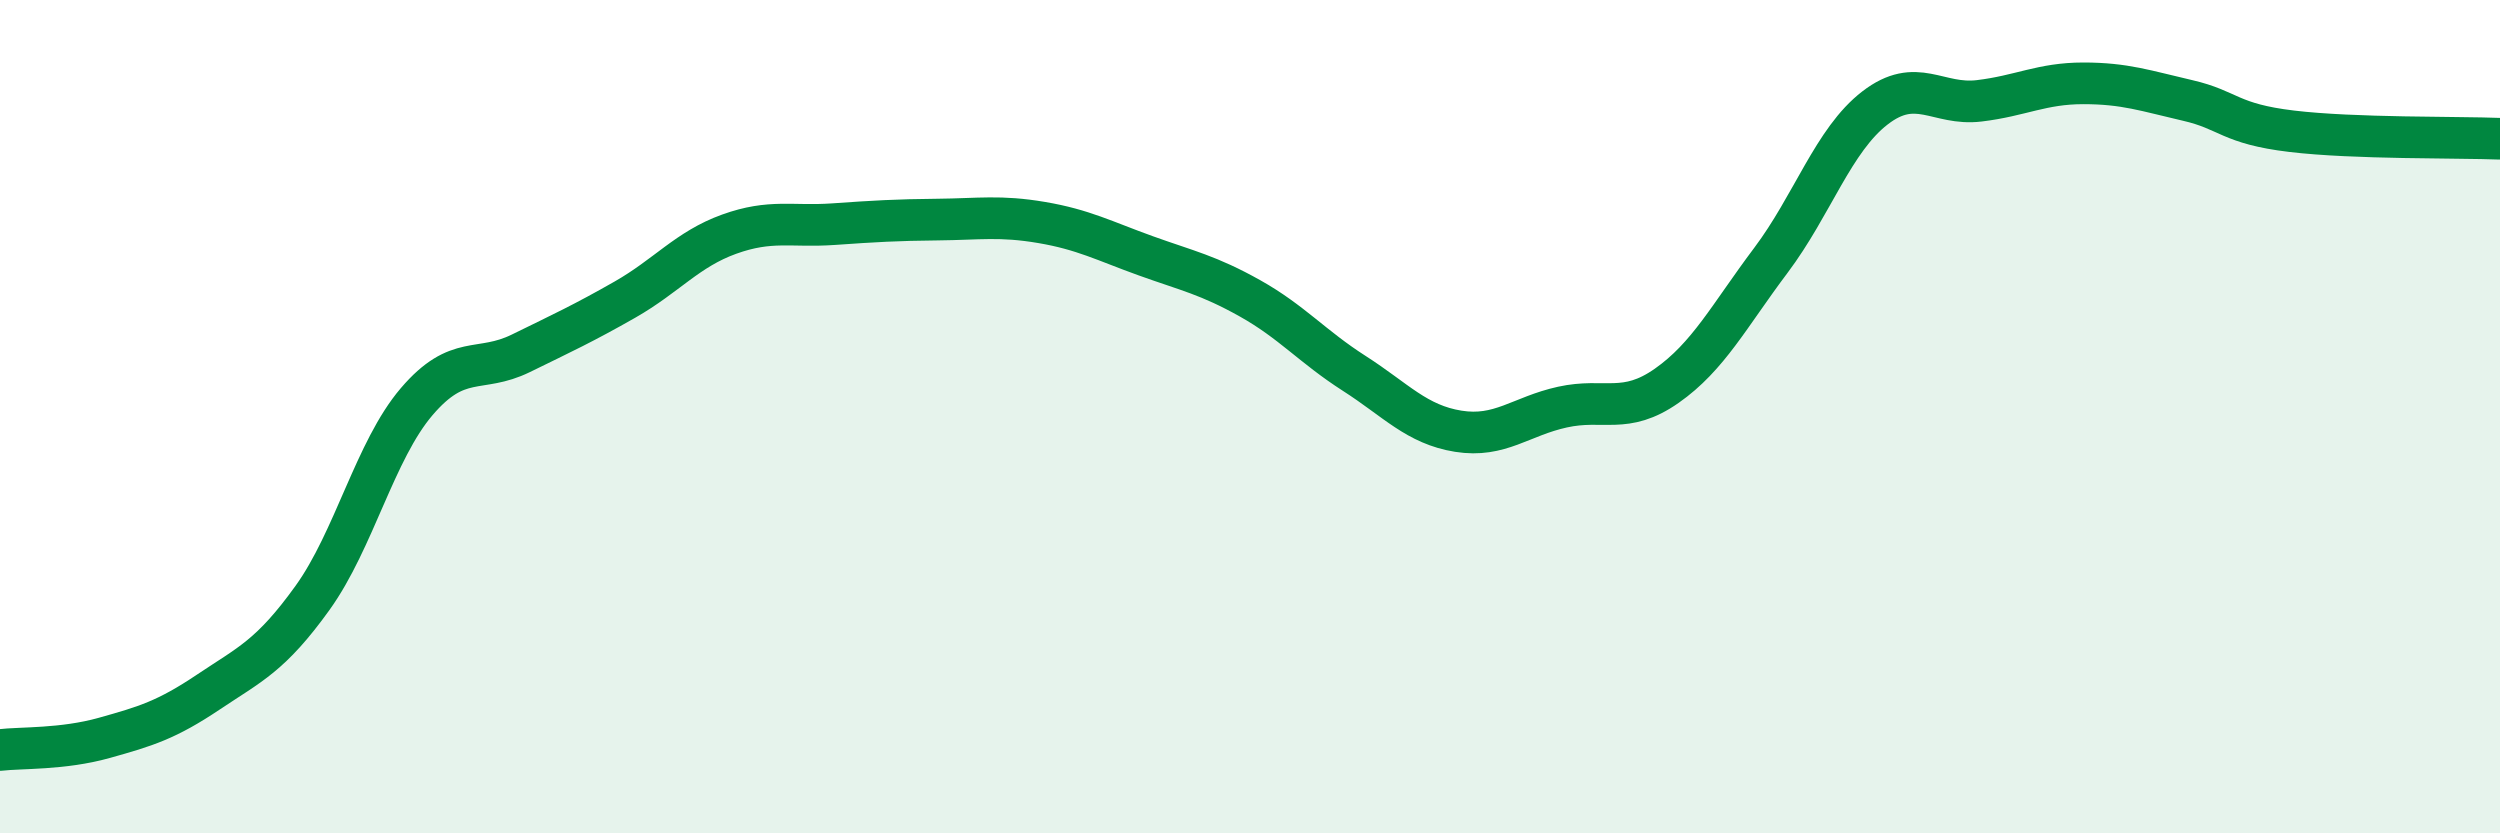 
    <svg width="60" height="20" viewBox="0 0 60 20" xmlns="http://www.w3.org/2000/svg">
      <path
        d="M 0,18 C 0.5,17.94 1.5,17.99 2.5,17.71 C 3.5,17.43 4,17.28 5,16.61 C 6,15.94 6.5,15.74 7.5,14.35 C 8.5,12.96 9,10.81 10,9.64 C 11,8.47 11.5,8.97 12.5,8.48 C 13.5,7.99 14,7.76 15,7.19 C 16,6.62 16.5,5.98 17.5,5.62 C 18.5,5.26 19,5.45 20,5.38 C 21,5.31 21.5,5.28 22.5,5.27 C 23.5,5.26 24,5.17 25,5.34 C 26,5.51 26.5,5.78 27.5,6.14 C 28.5,6.5 29,6.6 30,7.16 C 31,7.72 31.5,8.32 32.5,8.96 C 33.5,9.6 34,10.19 35,10.35 C 36,10.51 36.5,9.99 37.5,9.77 C 38.5,9.55 39,9.96 40,9.26 C 41,8.56 41.5,7.58 42.5,6.25 C 43.5,4.92 44,3.36 45,2.59 C 46,1.82 46.5,2.54 47.5,2.42 C 48.5,2.3 49,2 50,2 C 51,2 51.5,2.18 52.5,2.41 C 53.5,2.64 53.5,2.97 55,3.15 C 56.5,3.33 59,3.29 60,3.33L60 20L0 20Z"
        fill="#008740"
        opacity="0.1"
        stroke-linecap="round"
        stroke-linejoin="round"
      />
      <path
        d="M 0,18 C 0.5,17.94 1.5,17.99 2.5,17.71 C 3.5,17.43 4,17.28 5,16.61 C 6,15.94 6.5,15.74 7.5,14.35 C 8.5,12.96 9,10.81 10,9.64 C 11,8.47 11.5,8.97 12.5,8.48 C 13.5,7.99 14,7.76 15,7.19 C 16,6.62 16.5,5.98 17.5,5.62 C 18.5,5.26 19,5.45 20,5.38 C 21,5.31 21.5,5.28 22.5,5.27 C 23.5,5.26 24,5.17 25,5.34 C 26,5.51 26.5,5.78 27.5,6.14 C 28.5,6.5 29,6.6 30,7.16 C 31,7.72 31.5,8.32 32.5,8.96 C 33.5,9.6 34,10.19 35,10.35 C 36,10.51 36.5,9.99 37.5,9.77 C 38.5,9.55 39,9.96 40,9.26 C 41,8.56 41.5,7.58 42.5,6.25 C 43.5,4.92 44,3.36 45,2.59 C 46,1.82 46.5,2.54 47.5,2.42 C 48.5,2.3 49,2 50,2 C 51,2 51.5,2.18 52.5,2.41 C 53.5,2.64 53.5,2.97 55,3.15 C 56.5,3.33 59,3.29 60,3.33"
        stroke="#008740"
        stroke-width="1"
        fill="none"
        stroke-linecap="round"
        stroke-linejoin="round"
      />
    </svg>
  
